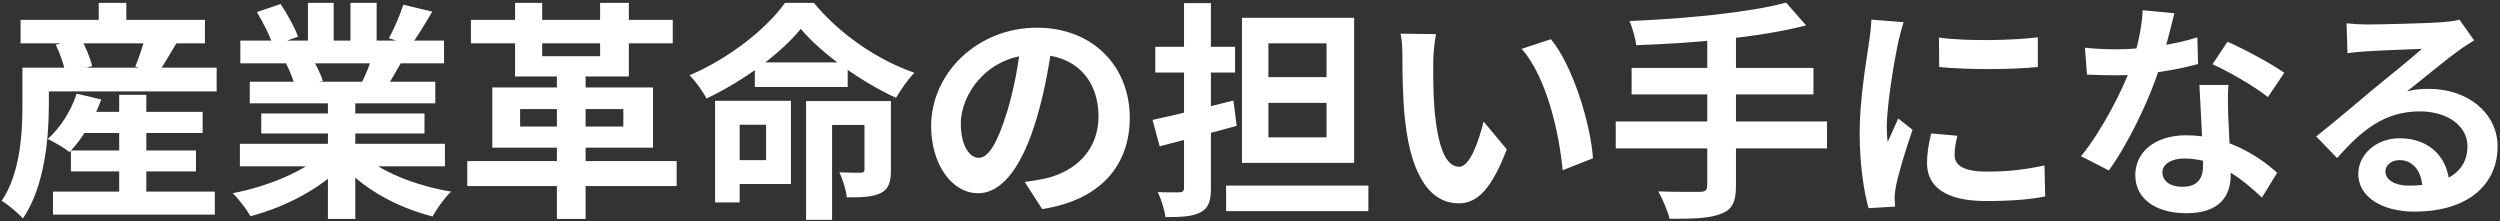 <svg width="870" height="77" viewBox="0 0 870 77" fill="none" xmlns="http://www.w3.org/2000/svg">
<rect x="0" y="0" width="870" height="77" fill="#333333" stroke="none"/>
<path d="M26.36 38.92H70.52V46.28H26.36V38.92ZM24.68 52.36H68.2V59.64H24.68V52.36ZM18.44 66.68H74.76V74.68H18.44V66.68ZM41.48 33H50.92V71.64H41.48V33ZM26.68 32.6L35.24 34.6C32.76 41.64 28.44 48.52 24.2 52.92C22.44 51.56 18.76 49.32 16.6 48.36C21 44.52 24.76 38.52 26.68 32.6ZM13.08 23.56H75.4V31.8H13.08V23.56ZM7.16 6.92H71.32V15.08H7.16V6.92ZM34.36 1H43.96V11.72H34.36V1ZM7.8 23.56H17V36.6C17 47.88 15.56 65 7.96 76.04C6.52 74.28 2.52 71 0.6 69.88C7.16 60.12 7.8 46.12 7.8 36.52V23.56ZM19.4 15.56L28.04 13.24C29.8 16.28 31.48 20.28 32.04 23L22.76 25.48C22.36 22.84 20.92 18.68 19.4 15.56ZM50.6 12.44L61.56 14.76C59.16 18.84 56.76 22.84 55 25.48L47.08 23.16C48.36 20.04 49.88 15.64 50.6 12.44ZM83.48 50.04H154.84V57.88H83.48V50.04ZM83.64 14.12H154.52V22.04H83.64V14.12ZM86.92 28.44H151.48V35.96H86.92V28.44ZM90.92 39.48H147.72V46.44H90.92V39.48ZM114.12 32.28H123.64V76.2H114.12V32.28ZM107.16 1H116.12V17.88H107.16V1ZM121.96 1H131.08V17.32H121.96V1ZM112.36 53.56L119.88 56.92C112.28 65.24 99.48 72.04 87.16 75.24C85.88 72.92 83.08 69.24 81 67.24C93.08 64.92 105.8 59.64 112.36 53.56ZM125.56 53.32C132.04 59.64 144.52 64.6 157 66.68C154.84 68.68 151.96 72.68 150.52 75.32C137.88 72.12 125.64 65.32 118.12 56.28L125.56 53.32ZM140.36 1.64L150.44 4.04C147.88 8.44 145.16 12.76 143.08 15.72L135.32 13.32C137.16 10.04 139.24 5.16 140.36 1.64ZM129.8 18.84L139.96 21.16C137.8 25 135.72 28.52 134.04 31.08L125.88 28.76C127.32 25.88 129 21.8 129.8 18.84ZM89.4 4.2L97.64 1.4C99.96 4.84 102.6 9.64 103.72 12.76L95 15.88C94.12 12.76 91.56 7.88 89.4 4.2ZM99.56 22.12L108.84 20.68C110.2 22.92 111.72 26.04 112.36 28.2L102.6 29.88C102.12 27.8 100.76 24.44 99.56 22.12ZM193.8 23.32H203.8V76.2H193.8V23.32ZM163.88 6.92H234.12V15.08H163.88V6.92ZM162.6 56.04H235.48V64.76H162.6V56.04ZM179.24 1H188.68V19.56H208.84V1H218.84V26.6H179.24V1ZM181 37.96V44.04H216.92V37.96H181ZM171.32 30.44H227.24V51.4H171.32V30.44ZM278.68 10.04C271.8 18.52 259 28.04 245.88 34.28C244.68 31.96 242.04 28.2 239.96 26.2C253.72 20.36 266.92 9.88 273.16 1H283.24C292.28 11.96 305.32 20.84 318.2 25.32C315.8 27.8 313.56 31.16 311.8 34.04C299.8 28.52 285.88 18.68 278.68 10.04ZM262.68 21.72H295V30.28H262.68V21.72ZM252.92 35.08H275.24V64.04H252.92V55.72H266.6V43.4H252.92V35.08ZM280.52 35.16H303.48V43.48H289.56V76.52H280.52V35.16ZM300.84 35.16H310.04V59.16C310.04 63.24 309.32 65.8 306.52 67.16C303.72 68.6 299.96 68.68 294.68 68.68C294.44 66.04 293.24 62.36 292.12 59.96C295.24 60.12 298.52 60.12 299.56 60.12C300.52 60.04 300.84 59.88 300.84 58.92V35.16ZM248.84 35.08H257.4V70.44H248.84V35.08ZM366.28 14.2C365.16 22.36 363.56 31.72 360.76 41.16C355.96 57.32 349.08 67.24 340.36 67.24C331.4 67.24 324.04 57.4 324.04 43.88C324.04 25.48 340.12 9.64 360.84 9.64C380.6 9.64 393.16 23.4 393.16 40.92C393.16 57.72 382.84 69.64 362.68 72.76L356.6 63.32C359.72 62.92 361.96 62.52 364.12 62.04C374.28 59.56 382.28 52.28 382.28 40.52C382.28 27.96 374.44 19 360.6 19C343.64 19 334.36 32.84 334.36 42.92C334.36 51 337.56 54.92 340.6 54.92C344.04 54.92 347.08 49.8 350.44 39C352.76 31.48 354.52 22.28 355.32 13.88L366.28 14.2ZM401.08 41.72C408.36 40.2 419.08 37.56 429.24 35L430.36 43.8C421.16 46.36 411.24 48.92 403.56 50.92L401.08 41.72ZM402.04 16.28H429.8V25.24H402.04V16.28ZM412.04 1.08H421.4V65.48C421.4 70.04 420.52 72.44 417.8 73.88C415.16 75.32 411.24 75.56 405.56 75.56C405.32 73.16 404.04 69.24 402.92 66.84C406.04 67 409.48 66.92 410.44 66.92C411.56 66.92 412.04 66.52 412.04 65.4V1.08ZM426.68 64.6H476.2V73.48H426.68V64.6ZM441.4 35.8V47.8H461.64V35.8H441.4ZM441.4 15.08V26.84H461.64V15.08H441.4ZM432.2 6.2H471.24V56.68H432.2V6.2ZM499.72 11.88C499.16 14.68 498.76 19.4 498.76 21.64C498.76 26.84 498.76 32.76 499.24 38.6C500.36 50.12 502.76 58.04 507.8 58.04C511.64 58.04 514.76 48.6 516.28 42.28L524.36 51.96C519 65.96 514.04 70.76 507.64 70.76C498.76 70.76 491.16 62.92 488.92 41.48C488.12 34.12 488.04 24.68 488.04 19.8C488.04 17.64 487.96 14.2 487.4 11.72L499.72 11.88ZM539.72 13.64C547.32 22.84 553.48 42.84 554.36 55.08L543.8 59.24C542.6 46.28 538.28 26.92 529.56 17L539.72 13.64ZM621.56 0.92L628.52 8.84C612.04 13.08 589 15.08 569.4 15.72C569.16 13.32 567.96 9.4 567.08 7.32C586.36 6.52 608.44 4.44 621.56 0.92ZM567.8 23.64H631.08V32.84H567.8V23.64ZM562.28 42.28H635.8V51.64H562.28V42.28ZM594.12 12.2H604.12V64.76C604.12 70.44 602.68 73 598.84 74.44C595 75.96 589.16 76.2 581 76.12C580.36 73.4 578.52 69.08 577.08 66.6C583 66.84 589.72 66.76 591.56 66.76C593.4 66.76 594.12 66.2 594.12 64.6V12.2ZM674.76 13.08C684.6 14.44 700.6 14.04 709.16 13V23.32C699.4 24.28 684.84 24.28 674.84 23.32L674.76 13.08ZM681.16 47.24C680.52 49.96 680.2 51.88 680.2 53.96C680.2 57.56 683.32 59.72 691.48 59.72C698.6 59.72 704.52 59.08 711.48 57.56L711.72 68.36C706.52 69.4 700.04 69.96 691 69.96C677.24 69.96 670.6 65 670.6 56.84C670.6 53.64 671.08 50.52 672.04 46.44L681.16 47.24ZM662.44 7.72C661.88 9.4 660.84 13.48 660.52 14.92C659.4 20.2 656.6 36.2 656.6 44.2C656.6 45.8 656.68 47.8 656.92 49.4C658.12 46.68 659.4 43.96 660.6 41.24L665.56 45.16C663.24 51.88 660.6 60.52 659.8 64.76C659.56 65.96 659.32 67.72 659.32 68.52C659.4 69.4 659.4 70.76 659.48 71.88L650.28 72.44C648.68 67 647.16 57.24 647.16 46.36C647.16 34.28 649.56 20.84 650.44 14.6C650.76 12.44 651.16 9.4 651.24 6.84L662.44 7.72ZM725.56 16.6C729 17 733.32 17.16 736.2 17.16C746.12 17.16 756.92 15.48 764.68 13L764.92 22.28C758.04 24.2 746.52 26.28 736.28 26.2C733.08 26.2 729.72 26.12 726.28 25.96L725.56 16.6ZM756.68 4.6C755.64 8.84 753.72 16.68 751.56 23.48C747.88 35 740.68 49.88 733.88 59.32L724.2 54.36C731.4 45.56 738.6 31.56 741.72 22.92C743.64 17.16 745.4 9.72 745.64 3.56L756.68 4.6ZM775.48 29.56C775.24 32.92 775.32 36.28 775.4 39.8C775.56 44.52 776.28 56.44 776.28 60.92C776.28 68.36 772.28 74.2 760.84 74.2C750.92 74.2 743.08 69.72 743.08 60.92C743.08 53.16 749.64 47.08 760.76 47.08C774.76 47.08 785.8 54.12 792.44 60.12L787.16 68.76C781.4 63.4 772.28 55.16 760.2 55.16C755.56 55.16 752.52 57.16 752.52 59.96C752.52 62.92 755.08 65 759.48 65C764.92 65 766.68 61.96 766.68 57.48C766.68 52.68 765.8 37.96 765.4 29.56H775.48ZM789.24 33.8C784.6 30.04 775.48 24.84 769.96 22.36L775.16 14.52C780.92 17 790.76 22.36 794.92 25.32L789.24 33.8ZM816.6 8.12C818.84 8.36 821.56 8.52 823.8 8.52C828.12 8.52 845.16 8.12 849.72 7.72C853.08 7.48 854.92 7.16 855.88 6.84L861 14.04C859.16 15.24 857.24 16.36 855.48 17.72C851.16 20.76 842.76 27.8 837.64 31.8C840.36 31.08 842.76 30.92 845.24 30.92C858.84 30.92 869.16 39.4 869.16 51C869.16 63.64 859.56 73.64 840.2 73.64C829.08 73.64 820.68 68.6 820.68 60.52C820.68 54.04 826.6 48.12 835.08 48.12C846.04 48.12 852.12 55.48 852.36 64.28L843 65.48C842.84 59.72 839.8 55.72 835.08 55.72C832.12 55.72 830.12 57.56 830.12 59.64C830.12 62.6 833.4 64.6 838.28 64.6C851.8 64.6 858.68 59.48 858.68 50.92C858.68 43.64 851.48 38.76 842.12 38.76C829.8 38.76 821.88 45.32 813.32 55L806.04 47.48C811.72 43 821.4 34.84 826.04 30.92C830.52 27.24 838.92 20.52 842.84 17C838.76 17.16 827.72 17.56 823.4 17.88C821.24 18.04 818.76 18.2 816.92 18.52L816.6 8.12Z" fill="white"/>
</svg>
